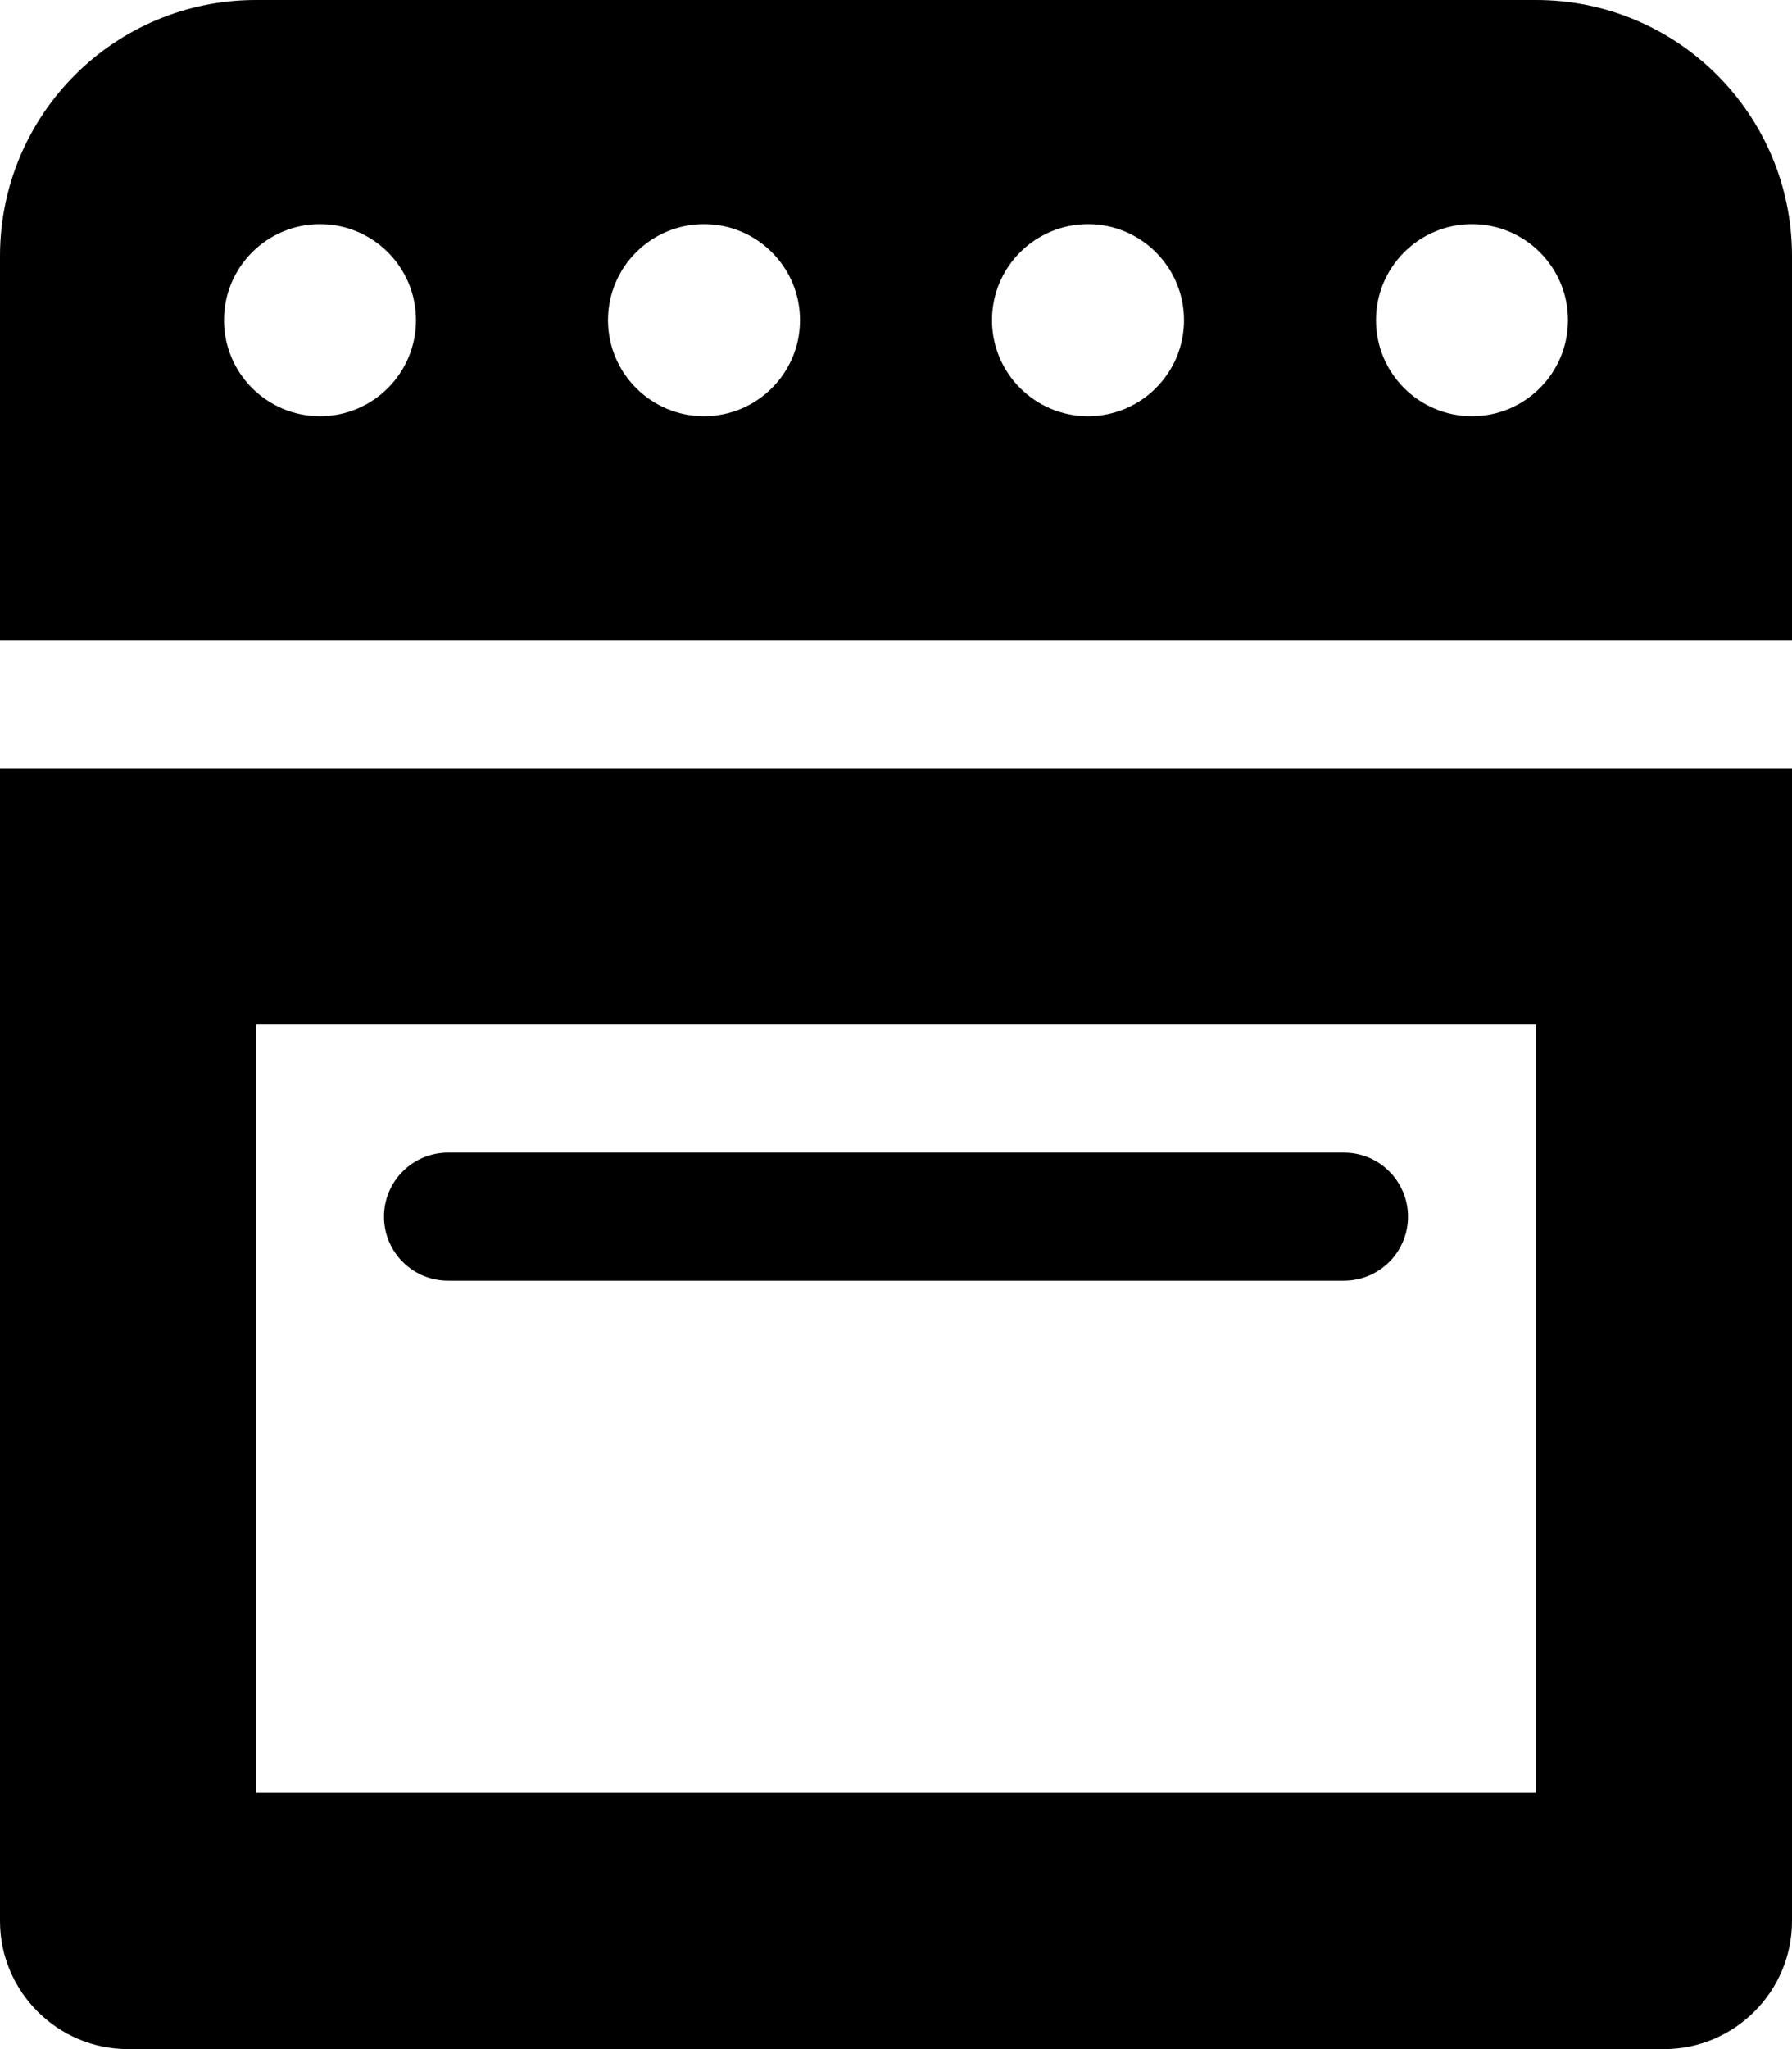 <svg xmlns="http://www.w3.org/2000/svg" viewBox="0 0 448 512"><!-- Font Awesome Pro 6.0.0-alpha2 by @fontawesome - https://fontawesome.com License - https://fontawesome.com/license (Commercial License) --><path d="M0 480C0 497.625 14.375 512 32 512H416C433.625 512 448 497.625 448 480V192H0V480ZM64 256H384V448H64V256ZM384 0H64C28.625 0 0 28.625 0 64V160H448V64C448 28.625 419.375 0 384 0ZM80 104C66.75 104 56 93.25 56 80S66.75 56 80 56S104 66.75 104 80S93.25 104 80 104ZM176 104C162.75 104 152 93.25 152 80S162.75 56 176 56S200 66.75 200 80S189.25 104 176 104ZM272 104C258.75 104 248 93.25 248 80S258.75 56 272 56S296 66.75 296 80S285.25 104 272 104ZM368 104C354.75 104 344 93.25 344 80S354.75 56 368 56S392 66.75 392 80S381.25 104 368 104ZM336 288H112C103.164 288 96 295.164 96 304S103.164 320 112 320H336C344.838 320 352 312.836 352 304S344.838 288 336 288Z"/></svg>